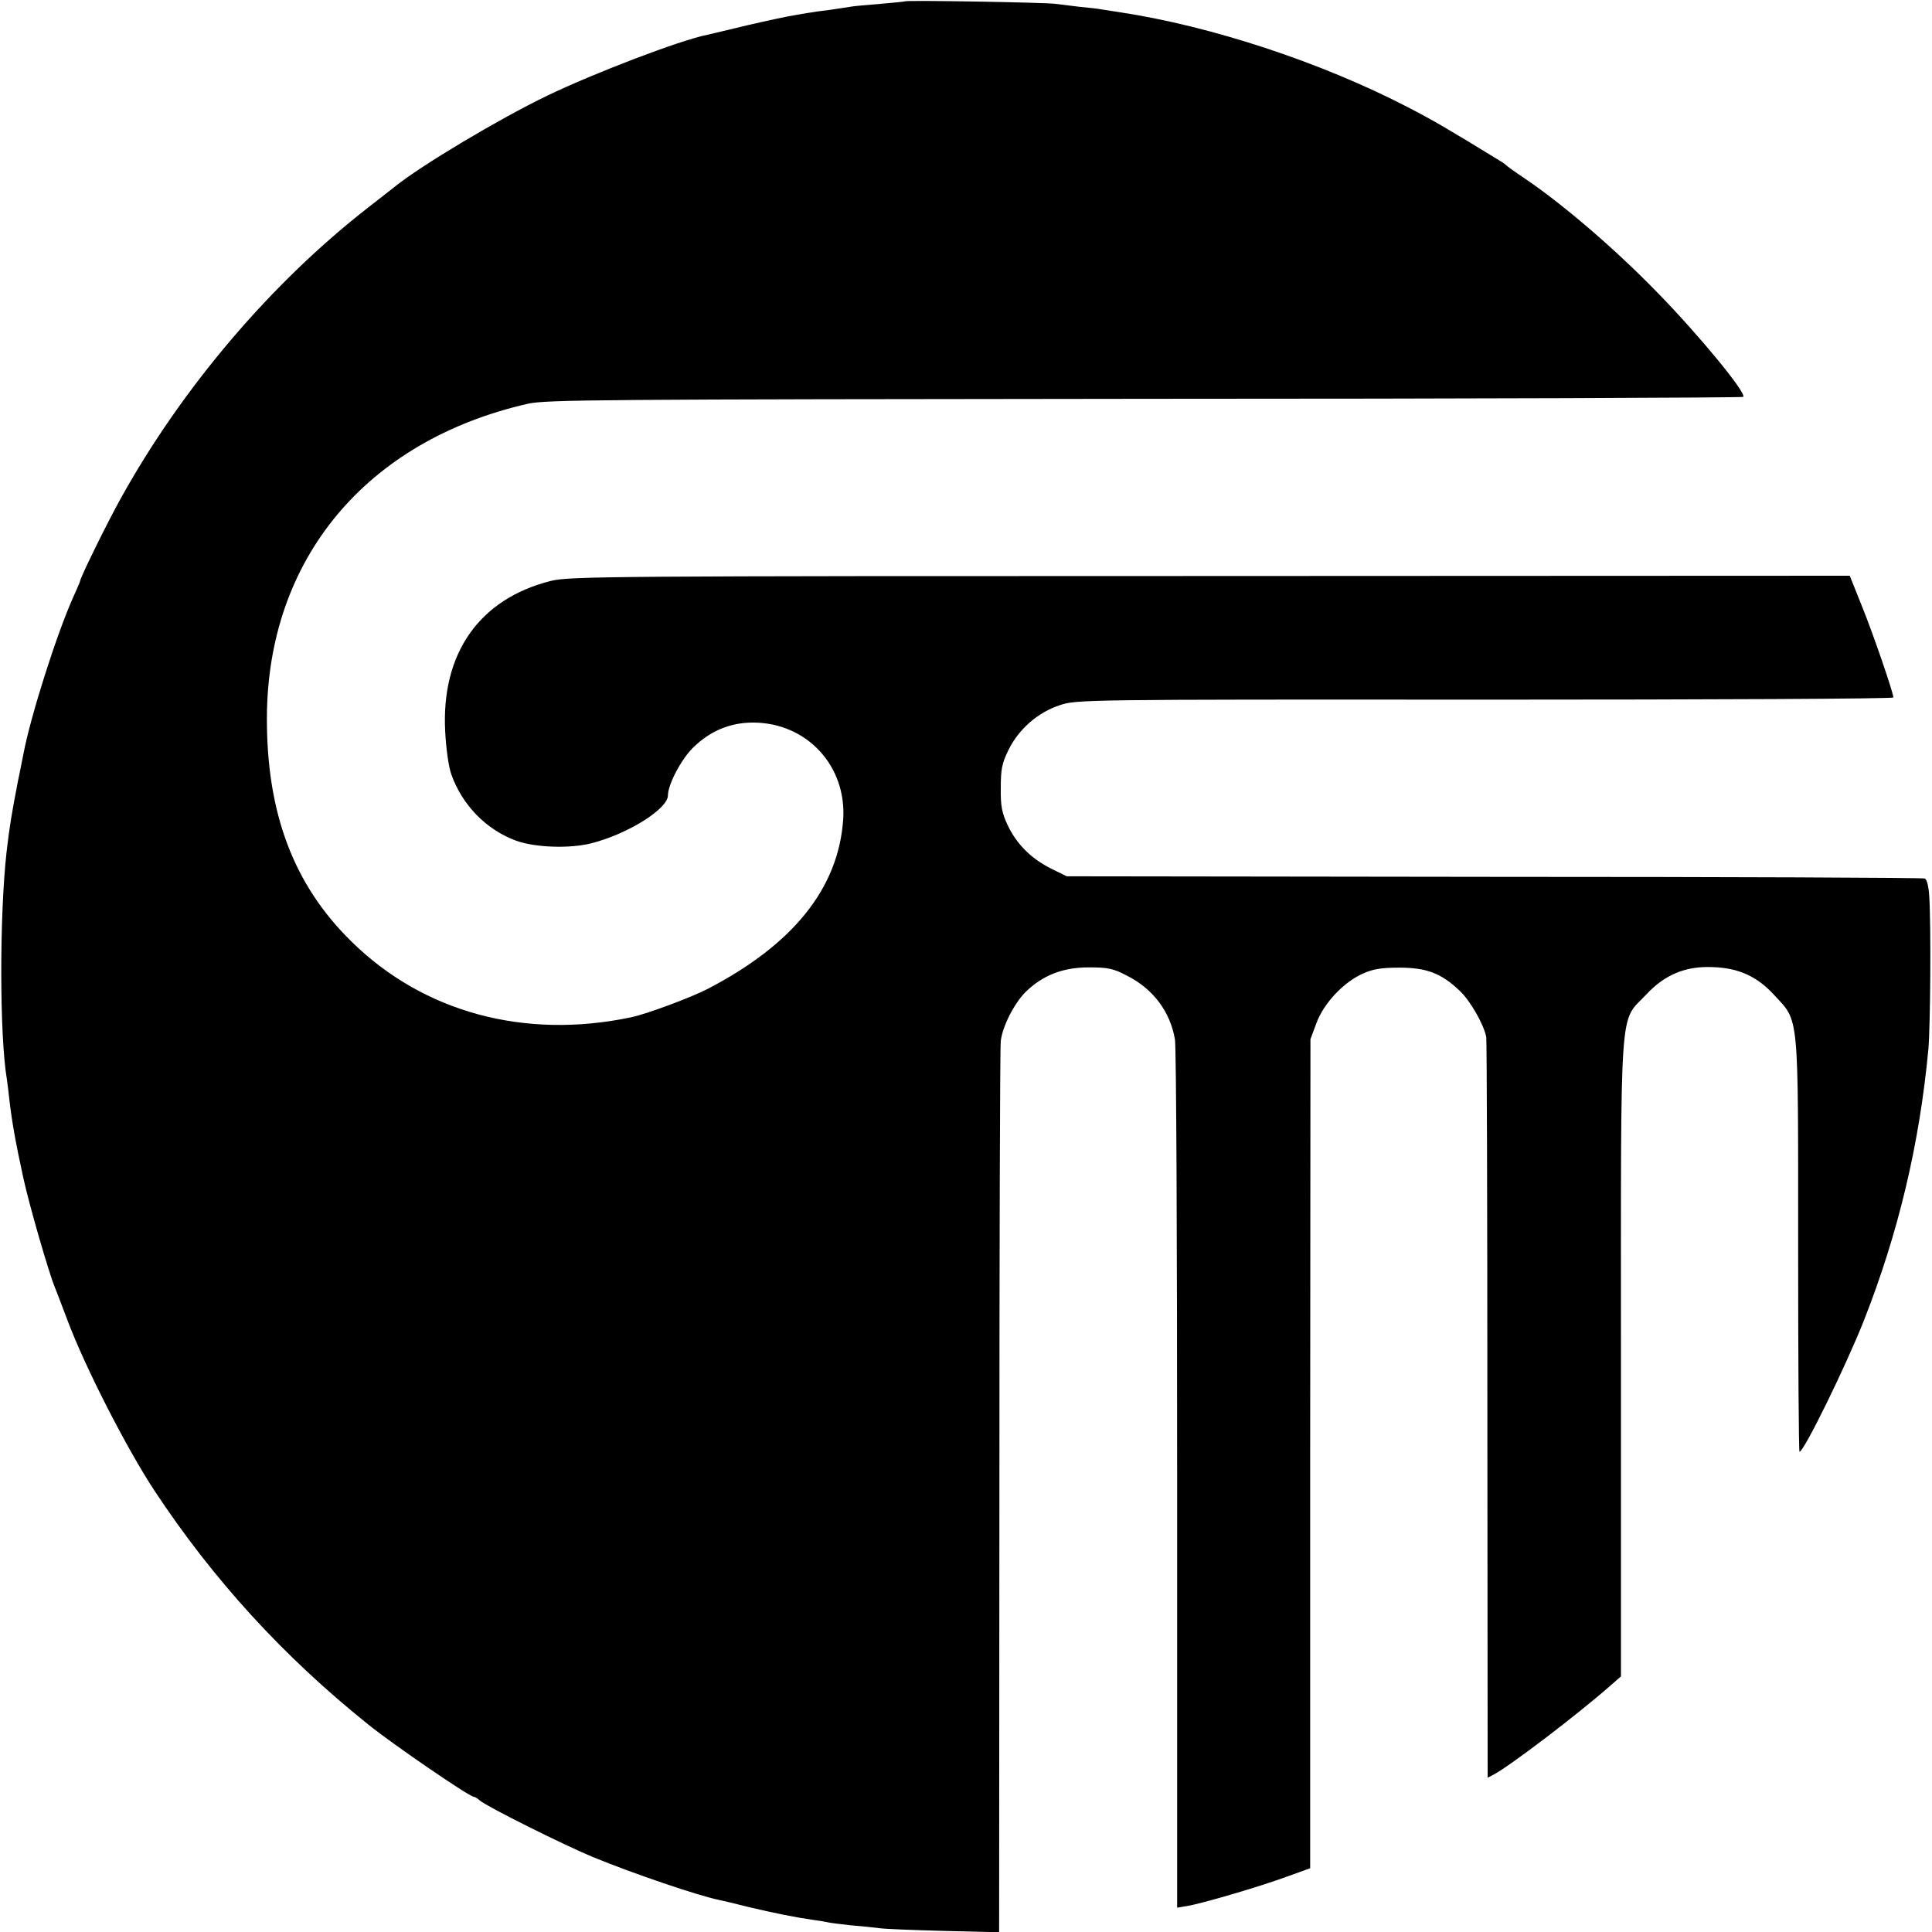 <?xml version="1.0" standalone="no"?>
<!DOCTYPE svg PUBLIC "-//W3C//DTD SVG 20010904//EN"
 "http://www.w3.org/TR/2001/REC-SVG-20010904/DTD/svg10.dtd">
<svg version="1.0" xmlns="http://www.w3.org/2000/svg"
 width="700pt" height="700pt" viewBox="0 0 700 700"
 preserveAspectRatio="xMidYMid meet">
<g transform="translate(0,700) scale(0.1,-0.1)"
fill="#000000" stroke="none">
<path d="M3278 6995 c-1 -1 -42 -5 -89 -9 -47 -4 -95 -8 -105 -10 -10 -2 -46
-7 -79 -12 -33 -4 -62 -8 -65 -9 -3 0 -27 -4 -55 -9 -27 -4 -106 -21 -175 -37
-69 -17 -135 -32 -147 -35 -97 -19 -411 -139 -581 -221 -176 -85 -457 -253
-551 -329 -9 -7 -52 -41 -96 -75 -351 -273 -674 -652 -897 -1054 -48 -86 -148
-289 -148 -301 0 -2 -11 -27 -24 -56 -60 -133 -155 -432 -181 -569 -3 -13 -11
-58 -20 -99 -22 -115 -30 -160 -41 -255 -26 -230 -26 -667 1 -826 2 -13 6 -46
9 -74 9 -78 22 -152 51 -285 21 -96 91 -339 114 -395 5 -11 25 -65 46 -120 64
-170 213 -461 314 -615 214 -324 467 -601 775 -848 89 -72 367 -262 382 -262
4 0 15 -6 23 -14 26 -22 298 -158 408 -204 146 -60 384 -141 459 -156 10 -2
57 -13 104 -25 92 -22 172 -38 235 -47 22 -3 47 -7 55 -9 8 -2 47 -7 85 -11
39 -3 84 -8 100 -10 17 -3 121 -7 233 -10 l202 -5 1 1598 c0 879 2 1613 5
1632 7 54 48 134 89 176 62 61 135 90 230 90 69 0 89 -4 138 -30 94 -47 157
-130 174 -231 5 -27 8 -746 8 -1597 l0 -1549 35 6 c52 8 263 70 361 106 l86
31 0 1502 1 1502 22 59 c27 72 98 147 167 178 37 17 68 22 133 22 99 0 152
-20 220 -85 37 -35 87 -122 95 -167 2 -9 4 -617 4 -1350 l1 -1333 23 12 c58
31 298 213 421 321 l39 34 0 1149 c0 1319 -7 1217 91 1321 68 73 143 104 241
100 95 -3 162 -34 224 -102 90 -98 86 -53 86 -907 0 -411 2 -747 5 -747 16 0
169 313 233 475 125 317 202 641 234 985 7 85 10 443 3 553 -2 36 -9 61 -16
64 -7 3 -710 6 -1561 6 l-1548 2 -57 28 c-73 37 -124 88 -157 157 -21 45 -26
70 -25 135 0 68 4 89 28 138 37 75 106 136 186 162 59 20 79 21 1540 20 814 0
1480 3 1480 8 0 17 -73 230 -114 331 l-44 110 -2318 -1 c-2181 0 -2323 -1
-2389 -18 -258 -65 -397 -262 -382 -545 3 -60 12 -127 22 -155 39 -111 126
-201 235 -241 69 -25 193 -29 270 -10 133 33 280 125 280 174 0 39 48 131 91
173 62 61 135 91 217 91 195 0 340 -157 327 -351 -17 -249 -181 -453 -491
-614 -62 -32 -221 -91 -278 -103 -386 -81 -752 18 -1013 275 -209 205 -307
464 -306 811 2 574 359 1003 945 1137 67 15 253 16 2235 18 1189 0 2165 4
2169 7 13 13 -157 220 -308 375 -153 158 -344 322 -483 416 -33 22 -62 43 -65
46 -3 3 -14 12 -25 18 -187 115 -246 149 -335 195 -315 163 -713 294 -1045
344 -27 4 -57 9 -65 10 -8 2 -42 6 -76 9 -33 4 -74 9 -90 11 -32 5 -540 14
-546 9z"/>
</g>
</svg>
